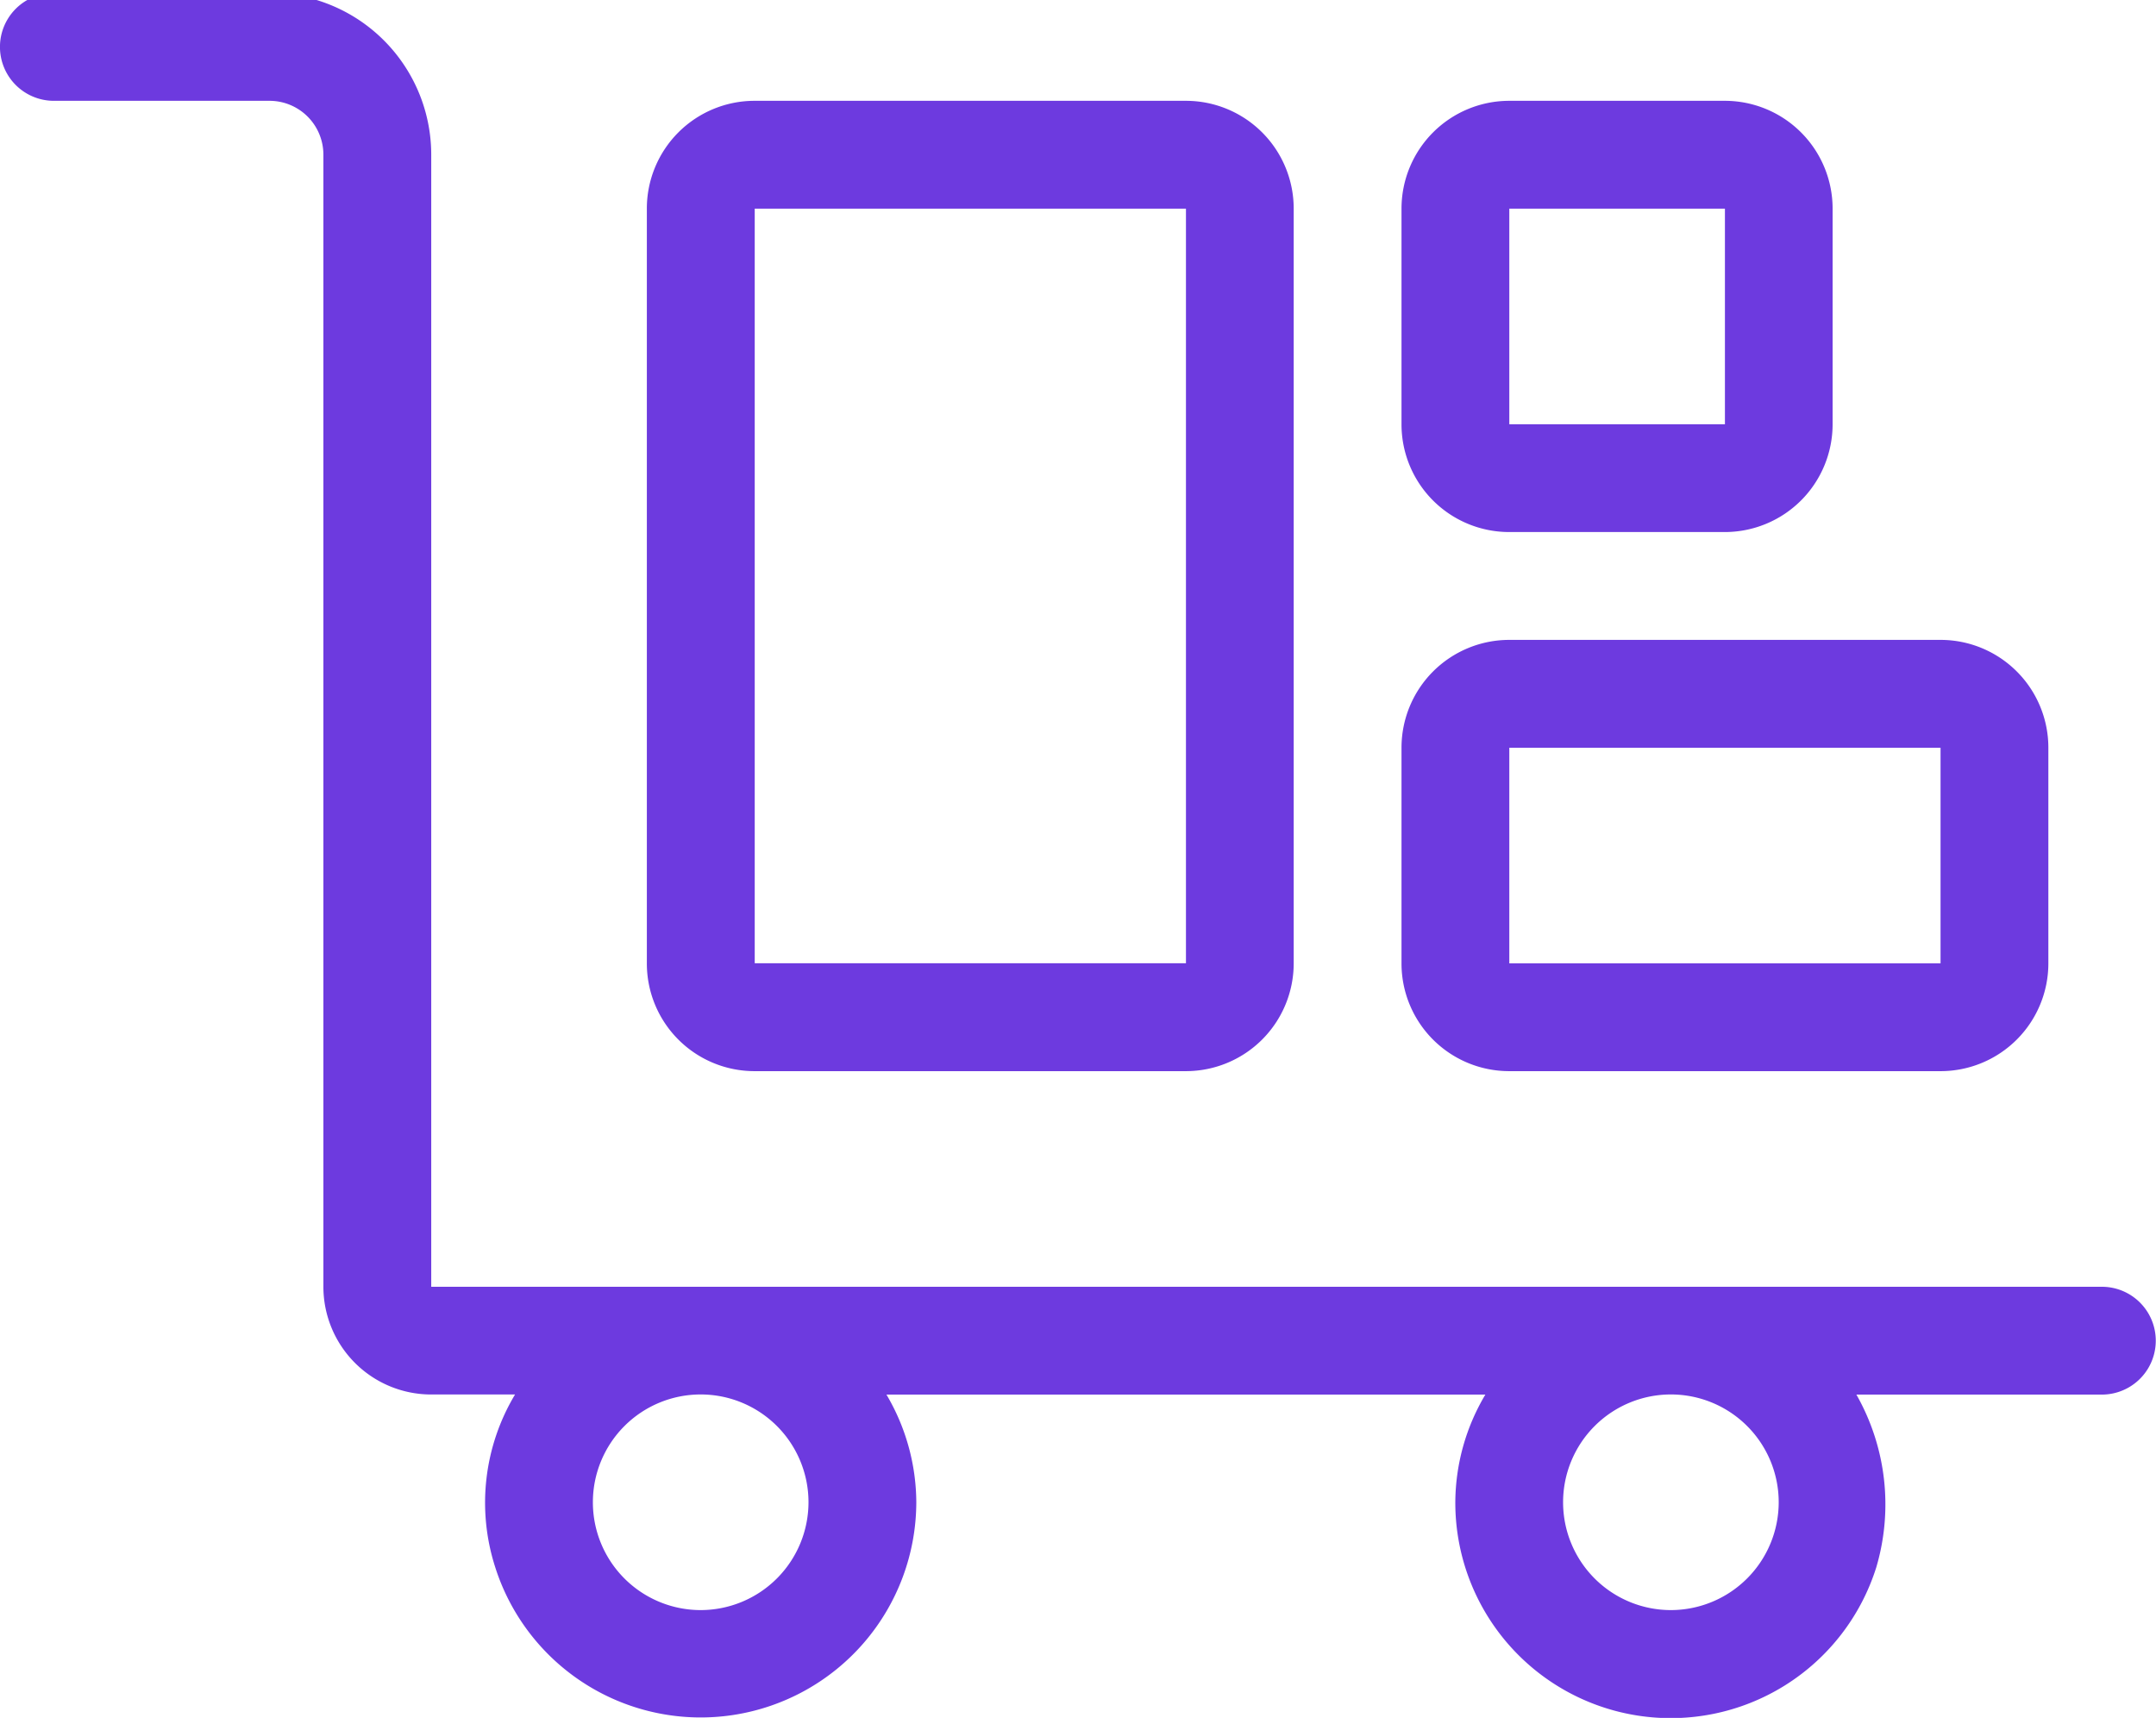 <?xml version="1.0" encoding="UTF-8"?>
<svg xmlns="http://www.w3.org/2000/svg" xmlns:xlink="http://www.w3.org/1999/xlink" width="64.995" height="51.785" viewBox="0 0 64.995 51.785">
  <defs>
    <clipPath id="clip-path">
      <rect id="Rectangle_2346" data-name="Rectangle 2346" width="64.995" height="51.785" transform="translate(0 0.4)" fill="#6d3adf"></rect>
    </clipPath>
  </defs>
  <g id="Group_3920" data-name="Group 3920" transform="translate(0 -0.4)" clip-path="url(#clip-path)">
    <path id="Path_1877" data-name="Path 1877" d="M45.5,16.249H52A3.25,3.25,0,0,0,55.246,13V6.5A3.25,3.25,0,0,0,52,3.25H45.5a3.25,3.25,0,0,0-3.25,3.25V13A3.246,3.246,0,0,0,45.5,16.249Zm0-9.749H52V13H45.5Zm-22.748,26h13A3.25,3.25,0,0,0,39,29.248V6.5a3.25,3.25,0,0,0-3.25-3.25h-13A3.248,3.248,0,0,0,19.5,6.5V29.248A3.246,3.246,0,0,0,22.748,32.5Zm0-26h13V29.248h-13ZM45.5,32.5h13a3.25,3.25,0,0,0,3.25-3.25v-6.5A3.25,3.25,0,0,0,58.5,19.5h-13a3.25,3.25,0,0,0-3.25,3.25v6.5A3.246,3.246,0,0,0,45.5,32.5Zm0-9.749h13v6.5h-13ZM63.37,39H13V4.875A4.875,4.875,0,0,0,8.124,0h-6.5a1.625,1.625,0,0,0,0,3.25h6.5A1.624,1.624,0,0,1,9.749,4.875V39A3.25,3.25,0,0,0,13,42.247h2.527a6.338,6.338,0,0,0-.6,5.2A6.5,6.5,0,0,0,27.623,45.5a6.433,6.433,0,0,0-.9-3.25H44.778a6.4,6.4,0,0,0-.906,3.25,6.495,6.495,0,0,0,12.691,1.956,6.7,6.7,0,0,0-.6-5.206h7.4a1.625,1.625,0,0,0,0-3.25ZM21.123,48.746a3.25,3.25,0,1,1,3.25-3.25A3.254,3.254,0,0,1,21.123,48.746Zm29.248,0a3.25,3.25,0,1,1,3.25-3.25A3.254,3.254,0,0,1,50.371,48.746Z" transform="translate(0 0.189)" fill="#6d3adf"></path>
  </g>
</svg>
